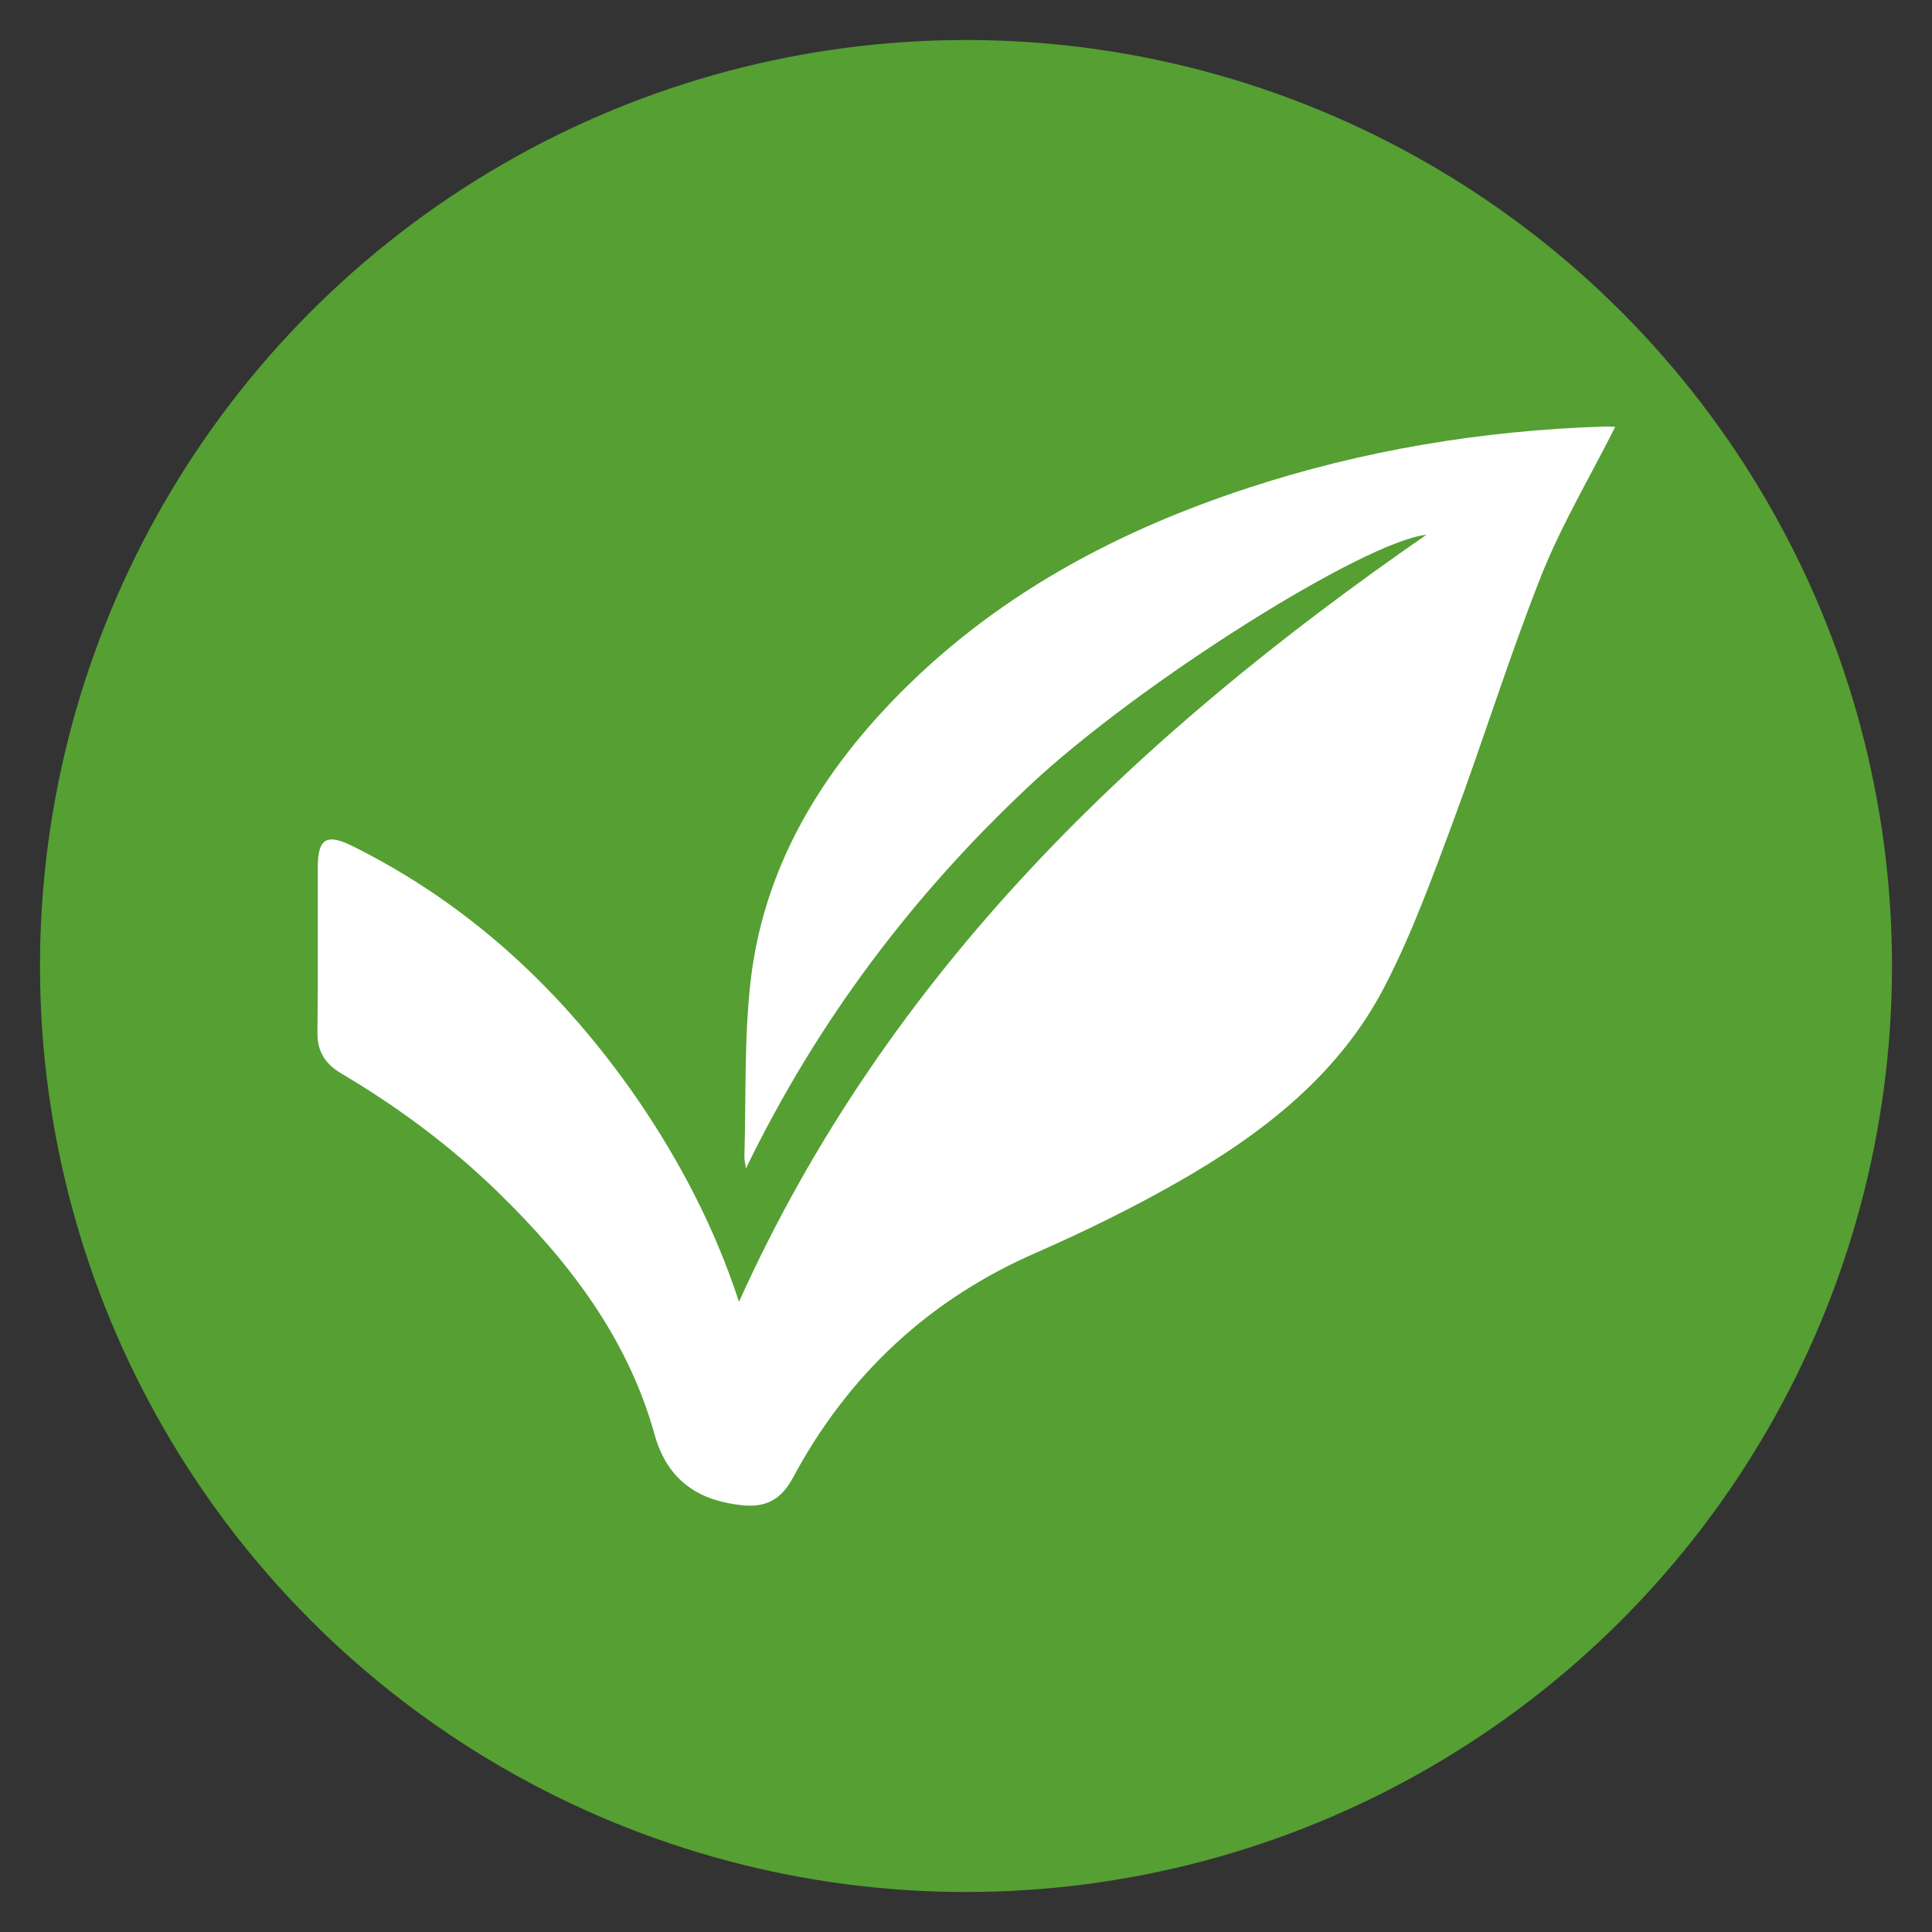 <?xml version="1.0" encoding="utf-8"?>
<!-- Generator: Adobe Illustrator 25.4.1, SVG Export Plug-In . SVG Version: 6.00 Build 0)  -->
<svg version="1.1" id="Livello_1" xmlns="http://www.w3.org/2000/svg" xmlns:xlink="http://www.w3.org/1999/xlink" x="0px" y="0px"
	 viewBox="0 0 100 100" style="enable-background:new 0 0 100 100;" xml:space="preserve">
<rect x="0" y="0" width="100" height="100" fill="#333333" stroke="none"/>
<style type="text/css">
	.st0{fill:#559F33;}
	.st1{display:none;fill:#FFFFFF;}
	.st2{display:none;}
	.st3{display:inline;}
	.st4{fill:#FFFFFF;}
</style>
<circle class="st0" cx="50" cy="50" r="47.93"/>
<path class="st1" d="M72.86,54.21c3.23,1.3,3.21,1.29,2.36,4.69c-0.96,3.86-1.96,7.69-4.9,10.64c-4.34,4.35-9.51,5.99-15.55,4.74
	c-1.07-0.22-2.14-0.45-3.53-0.74c0,3.75,0,7.24,0,10.73c0,1.49,0.16,3.01-0.05,4.47c-0.1,0.68-0.9,1.26-1.39,1.89
	c-0.41-0.62-1.16-1.22-1.17-1.85c-0.11-4.18-0.07-8.37-0.08-12.55c0-0.8,0-1.6,0-2.64c-1.29,0.27-2.29,0.48-3.29,0.69
	c-8.71,1.85-16.83-2.91-19.44-11.42c-0.48-1.57-0.78-3.2-1.33-4.74c-0.68-1.92-0.43-3.2,1.84-3.53c0.27-0.04,0.51-0.27,0.63-0.34
	c-0.75-2.52-1.49-4.93-2.18-7.37c-0.99-3.51-0.97-3.52,2.13-4.76c-0.84-2.95-1.59-5.91-2.54-8.8c-0.62-1.86,0.08-2.63,1.79-3.01
	c2.33-0.52,4.62-1.32,6.97-1.61c2.25-0.28,4.55-0.06,7.01-0.06c-1.62-8.01,2.79-13.57,8.45-18.52c0.51-0.45,1.91-0.72,2.26-0.39
	c3.9,3.59,8.06,7.08,8.9,12.77c0.31,2.05,0.22,4.15,0.32,6.42c0.44-0.03,1.01,0.01,1.54-0.11c4.62-1.07,8.86,0.67,13.12,1.94
	c0.49,0.15,0.96,1.76,0.78,2.54c-0.68,2.96-1.63,5.86-2.49,8.79c3.05,1.36,3.06,1.36,2.18,4.72c-0.34,1.3-0.64,2.61-1.05,3.89
	C73.78,51.88,73.29,53.04,72.86,54.21z M72.57,57.36c-12.42-5.41-21.3,2.1-22,12.88C62.79,75.35,71.57,68.38,72.57,57.36z
	 M27.11,57.48c0.63,2.08,1.08,4.28,1.95,6.3c2.8,6.49,9.99,9.7,16.74,7.57c0.61-0.19,1.31-0.73,1.57-1.29
	c1.5-3.18,1.09-6.13-1.07-8.98C42.03,55.44,34.85,53.98,27.11,57.48z M49.95,36.72c1.89-1.8,4.05-3.81,6.14-5.88
	c0.39-0.39,0.6-1.02,0.76-1.57c1.76-6.07-1.21-12.98-7.02-16.42c-1.38,1.36-2.89,2.62-4.12,4.11c-2.88,3.5-3.85,7.54-2.71,11.97
	c0.21,0.81,0.71,1.64,1.29,2.24C46.19,33.13,48.19,35,49.95,36.72z M49.54,46.22c-1.42-12.56-11.7-18.42-22.47-12.93
	c0.88,2.67,1.76,5.38,2.68,8.17c6.97-1.77,12.76-0.47,17.62,4.44C47.77,46.3,48.74,46.12,49.54,46.22z M50.5,58.67
	c1.09-0.47,1.92-0.77,2.7-1.18c2.74-1.44,5.31-3.43,8.22-4.23c2.61-0.72,5.57-0.15,8.95-0.15c0.75-2.34,1.64-5.1,2.51-7.83
	C59.71,39.85,51.38,47.51,50.5,58.67z M27.06,45.39c0.74,2.3,1.43,4.49,2.15,6.67c0.39,1.17,1.05,1.54,2.37,1.2
	c3.58-0.92,7.14-0.58,10.46,1.05c1.84,0.9,3.49,2.17,5.26,3.29c1.38-2.57,1.28-4.99-0.26-7.57C43.19,43.59,35.24,41.59,27.06,45.39z
	 M52.73,45.61c4.84-4.42,10.53-6.08,17.45-4.1c0.93-2.87,1.82-5.63,2.78-8.59c-2.21-0.55-3.99-1.1-5.82-1.42
	c-5.42-0.97-9.85,0.86-13.29,5.07C51.69,39.21,50.62,42.12,52.73,45.61z"/>
<path class="st1" d="M67.83,18.48c0.21-1.46,0.36-3.15,0.75-4.79c0.13-0.53,0.9-0.9,1.38-1.35c0.28,0.56,0.81,1.13,0.78,1.67
	c-0.09,1.68-0.4,3.36-0.62,5c7.37,2.28,10.24,7.96,8.47,17.45c-2.45,13.16-8.67,24.72-18.46,34.03
	c-10.86,10.33-23.73,12.88-38.03,8.94c-1.21-0.33-2.4-0.78-3.61-1.12c-1.52-0.43-2.77-1.12-2.5-2.97c0.27-1.86,1.67-2.09,3.25-2.1
	c5.88-0.05,11.53-1.18,16.73-4.06c8.12-4.5,12.69-11.87,15.95-20.19c2.09-5.35,2.75-10.95,2.72-16.69
	c-0.03-5.44,2.1-9.88,7.19-12.32C63.58,19.13,65.67,18.99,67.83,18.48z M75.98,38.3c-1.52,0.82-2.65,1.39-3.73,2.03
	c-0.94,0.56-1.85,0.67-2.51-0.28c-2.25-3.21-4.77-3.4-7.78-0.99c-0.4,0.32-1.56,0.09-2.11-0.27c-1-0.66-1.81-1.61-2.95-2.67
	c-0.51,6.77-2.07,12.84-4.94,18.55c-4.86,9.67-11.82,16.97-22.72,19.56c-3.44,0.82-6.99,1.11-10.47,1.64
	c0.01,0.01,0.09,0.11,0.19,0.14c12.58,4.52,24.63,4.13,35.8-3.97c5.29-3.83,9.37-8.78,12.79-14.3C71.22,51.82,74,45.51,75.98,38.3z
	 M61.16,36.91c0.44-0.22,0.72-0.36,1-0.5c1.46-0.71,3.01-2.1,4.37-1.94c1.35,0.17,2.46,1.95,3.75,2.93
	c0.42,0.31,1.16,0.59,1.59,0.43c4.42-1.58,5.18-2.76,4.66-7.45c-0.16-1.42-0.55-2.85-1.05-4.19c-0.79-2.13-2.41-3.52-4.5-4.32
	c-7.11-2.68-14.17,2.27-14.08,9.9c0.01,0.55,0.26,1.23,0.63,1.63C58.65,34.6,59.88,35.69,61.16,36.91z"/>
<g class="st2">
	<g class="st3">
		<path class="st4" d="M58.31,16.79c1.04,0.4,2.16,0.65,3.09,1.22c2.32,1.43,3.63,3.58,3.64,6.33c0.04,9.4,0.06,18.8-0.01,28.19
			c-0.01,1.75,0.12,3.19,1.91,3.97c3.55,3.13,5.41,7.03,5.39,11.79c-0.04,6.97-5,13.04-11.97,14.58
			c-7.74,1.71-15.74-3.26-17.71-11.04c-1.53-6,0.72-12.28,5.76-15.9c0.77-0.56,1.04-1.14,1.04-2.08
			c-0.03-9.59-0.02-19.18-0.02-28.78c0-2.1,0.54-4.01,1.95-5.61c1.2-1.36,2.68-2.22,4.46-2.55c0.1-0.02,0.19-0.08,0.28-0.13
			C56.84,16.79,57.58,16.79,58.31,16.79z M52.21,40.19c0,4.86-0.05,9.72,0.03,14.58c0.03,1.44-0.39,2.3-1.67,3.05
			c-4.09,2.44-6.32,7.64-5.45,12.33c1.52,8.26,10.26,12.65,17.74,8.87c4.73-2.39,7.35-7.42,6.56-12.7c-0.57-3.86-2.59-6.86-6-8.84
			c-0.84-0.49-1.13-1.08-1.13-2.04c0.03-9.89,0.02-19.79,0.01-29.68c0-0.6-0.04-1.21-0.1-1.81c-0.34-3.38-4.18-5.44-7.18-3.87
			c-1.91,1-2.81,2.62-2.82,4.73C52.2,29.95,52.21,35.07,52.21,40.19z"/>
		<path class="st4" d="M59.31,57.01c0,1.45,0.02,2.9-0.01,4.34c-0.01,0.56,0.2,0.84,0.7,1.08c2.83,1.33,4.26,3.61,4.12,6.72
			c-0.13,2.73-1.59,4.72-4.07,5.84c-2.41,1.1-4.79,0.86-6.89-0.79c-4.27-3.35-3.56-9.41,1.36-11.77c0.52-0.25,0.72-0.55,0.71-1.14
			c-0.03-2.92-0.02-5.83-0.01-8.75c0-1.31,0.84-2.19,2.04-2.2c1.02,0,1.88,0.65,1.97,1.68c0.11,1.18,0.06,2.37,0.08,3.56
			C59.31,56.06,59.31,56.54,59.31,57.01z"/>
	</g>
	<g class="st3">
		<path class="st4" d="M26.23,39.47c-0.68-0.39-1.27-0.74-1.87-1.08c-0.36-0.21-0.56-0.51-0.47-0.94c0.11-0.53,0.69-0.75,1.23-0.46
			c0.62,0.34,1.22,0.7,1.91,1.09c-0.16-0.69-0.31-1.3-0.45-1.91c-0.12-0.54,0.09-0.94,0.56-1.07c0.43-0.11,0.85,0.18,0.98,0.7
			c0.25,1,0.48,2.02,0.75,3.02c0.05,0.2,0.22,0.43,0.4,0.54c0.91,0.55,1.84,1.07,2.81,1.63c0.02-0.16,0.04-0.27,0.04-0.38
			c0-0.96,0.02-1.93-0.01-2.89c-0.01-0.21-0.11-0.47-0.26-0.61c-0.7-0.71-1.43-1.38-2.14-2.08c-0.16-0.15-0.32-0.34-0.38-0.54
			c-0.11-0.34,0-0.67,0.32-0.86c0.35-0.21,0.7-0.15,1,0.12c0.47,0.43,0.92,0.87,1.47,1.39c0-0.51,0-0.91,0-1.32
			c0-0.3-0.01-0.6,0-0.9c0.03-0.52,0.35-0.84,0.82-0.83c0.44,0.01,0.76,0.32,0.78,0.82c0.02,0.54,0.01,1.08,0.01,1.63
			c0,0.16,0,0.32,0,0.6c0.54-0.51,1-0.96,1.47-1.39c0.29-0.27,0.64-0.34,1-0.13c0.33,0.19,0.44,0.51,0.33,0.86
			c-0.06,0.2-0.22,0.39-0.37,0.55c-0.72,0.71-1.46,1.4-2.18,2.1c-0.11,0.11-0.23,0.27-0.23,0.41c-0.02,1.13-0.01,2.26-0.01,3.47
			c0.34-0.19,0.62-0.35,0.9-0.51c0.65-0.37,1.31-0.73,1.95-1.14c0.18-0.11,0.35-0.33,0.4-0.53c0.27-0.98,0.49-1.98,0.74-2.97
			c0.14-0.57,0.54-0.87,0.99-0.76c0.47,0.12,0.68,0.53,0.56,1.11c-0.13,0.6-0.28,1.19-0.44,1.87c0.7-0.4,1.3-0.79,1.95-1.09
			c0.24-0.11,0.66-0.1,0.87,0.04c0.19,0.13,0.33,0.52,0.29,0.77c-0.04,0.23-0.3,0.47-0.52,0.62c-0.55,0.36-1.14,0.67-1.79,1.05
			c0.63,0.18,1.18,0.33,1.72,0.51c0.22,0.07,0.51,0.16,0.61,0.33c0.13,0.23,0.21,0.59,0.12,0.82c-0.08,0.21-0.4,0.37-0.65,0.44
			c-0.19,0.06-0.44-0.04-0.66-0.1c-0.94-0.27-1.87-0.55-2.81-0.81c-0.12-0.03-0.28-0.05-0.38,0c-1,0.56-1.98,1.13-3.05,1.74
			c0.48,0.28,0.89,0.53,1.31,0.77c0.63,0.35,1.23,0.9,1.9,0.99c0.65,0.08,1.35-0.32,2.03-0.51c0.43-0.12,0.86-0.26,1.3-0.38
			c0.51-0.14,0.94,0.06,1.07,0.48c0.14,0.46-0.08,0.87-0.61,1.04c-0.6,0.19-1.21,0.36-1.91,0.56c0.65,0.37,1.24,0.69,1.8,1.06
			c0.22,0.15,0.48,0.38,0.53,0.62c0.05,0.23-0.09,0.56-0.25,0.75c-0.22,0.27-0.57,0.26-0.87,0.09c-0.49-0.27-0.97-0.55-1.45-0.83
			c-0.14-0.08-0.28-0.16-0.53-0.29c0.14,0.59,0.24,1.07,0.35,1.54c0.03,0.12,0.06,0.23,0.08,0.35c0.11,0.54-0.1,0.96-0.56,1.07
			c-0.45,0.11-0.85-0.17-0.99-0.7c-0.19-0.73-0.43-1.45-0.52-2.19c-0.11-0.9-0.54-1.45-1.36-1.82c-0.71-0.32-1.36-0.76-2.12-1.21
			c0,0.42,0,0.77,0,1.12c0,0.74-0.02,1.48,0.01,2.21c0.01,0.2,0.11,0.44,0.25,0.58c0.72,0.72,1.47,1.43,2.22,2.13
			c0.3,0.28,0.45,0.61,0.29,1.01c-0.2,0.5-0.83,0.62-1.28,0.23c-0.48-0.42-0.94-0.88-1.49-1.39c0,0.62,0,1.13,0,1.65
			c0,0.18,0.01,0.36,0,0.54c-0.03,0.52-0.35,0.86-0.8,0.86c-0.45,0-0.79-0.33-0.8-0.86c-0.02-0.56-0.01-1.11-0.01-1.67
			c0-0.14,0-0.29,0-0.53c-0.55,0.52-1.02,0.98-1.51,1.42c-0.28,0.26-0.62,0.3-0.95,0.09c-0.32-0.2-0.43-0.52-0.33-0.86
			c0.06-0.2,0.22-0.39,0.38-0.54c0.7-0.69,1.42-1.35,2.11-2.05c0.16-0.16,0.28-0.43,0.29-0.65c0.03-1.07,0.01-2.14,0.01-3.29
			c-0.41,0.23-0.77,0.44-1.13,0.64c-0.56,0.32-1.14,0.62-1.67,0.98c-0.2,0.13-0.39,0.37-0.45,0.6c-0.27,0.95-0.49,1.92-0.73,2.88
			c-0.15,0.62-0.52,0.91-0.99,0.8c-0.49-0.11-0.69-0.55-0.54-1.19c0.13-0.55,0.26-1.1,0.43-1.79c-0.63,0.36-1.15,0.66-1.66,0.95
			c-0.68,0.39-1.14,0.35-1.4-0.13c-0.25-0.46-0.06-0.86,0.61-1.25c0.51-0.29,1.01-0.59,1.52-0.89c0.02-0.01,0.03-0.05,0.05-0.1
			c-0.58-0.17-1.15-0.33-1.72-0.5c-0.6-0.18-0.85-0.57-0.71-1.06c0.13-0.44,0.57-0.63,1.15-0.46c1,0.28,1.99,0.58,2.99,0.85
			c0.16,0.04,0.37,0.04,0.5-0.03c0.97-0.54,1.93-1.1,2.95-1.69c-0.14-0.09-0.25-0.17-0.36-0.24c-0.42-0.24-0.83-0.49-1.25-0.72
			c-0.52-0.29-1.03-0.76-1.58-0.83c-0.53-0.07-1.12,0.27-1.68,0.43c-0.53,0.15-1.06,0.32-1.6,0.47c-0.55,0.15-0.98-0.03-1.12-0.46
			c-0.15-0.48,0.09-0.86,0.66-1.05C24.96,39.84,25.55,39.67,26.23,39.47z"/>
	</g>
</g>
<g>
	<path class="st4" d="M38.25,67.38c7.73-17.14,20.64-29.36,35.58-39.7c-3.21,0.34-14.85,7.65-20.54,12.98
		c-6.05,5.67-10.98,12.19-14.68,19.82c-0.04-0.3-0.09-0.46-0.08-0.63c0.09-3.02-0.02-6.07,0.32-9.06c0.61-5.32,3.08-9.85,6.66-13.78
		c5.24-5.75,11.81-9.37,19.11-11.76c5.95-1.95,12.07-2.96,18.33-3.17c0.2-0.01,0.39,0,0.59,0.01c0.05,0,0.09,0.05,0.05,0.03
		c-1.28,2.55-2.75,5.01-3.8,7.64c-1.67,4.21-3.01,8.55-4.59,12.8c-1.06,2.85-2.11,5.74-3.5,8.44c-2.37,4.62-6.37,7.7-10.78,10.21
		c-2.35,1.34-4.81,2.54-7.29,3.63c-5.57,2.43-9.73,6.33-12.59,11.65c-0.6,1.12-1.38,1.55-2.64,1.42c-1.97-0.21-3.8-1.06-4.52-3.66
		c-1.38-4.97-4.42-8.95-8.06-12.5c-2.46-2.4-5.2-4.44-8.16-6.19c-0.87-0.52-1.25-1.17-1.23-2.18c0.04-2.83,0.01-5.66,0.02-8.5
		c0-1.48,0.45-1.76,1.81-1.08c6.07,3.02,10.85,7.49,14.69,13.03C35.15,60.04,36.97,63.47,38.25,67.38z"/>
</g>
</svg>
